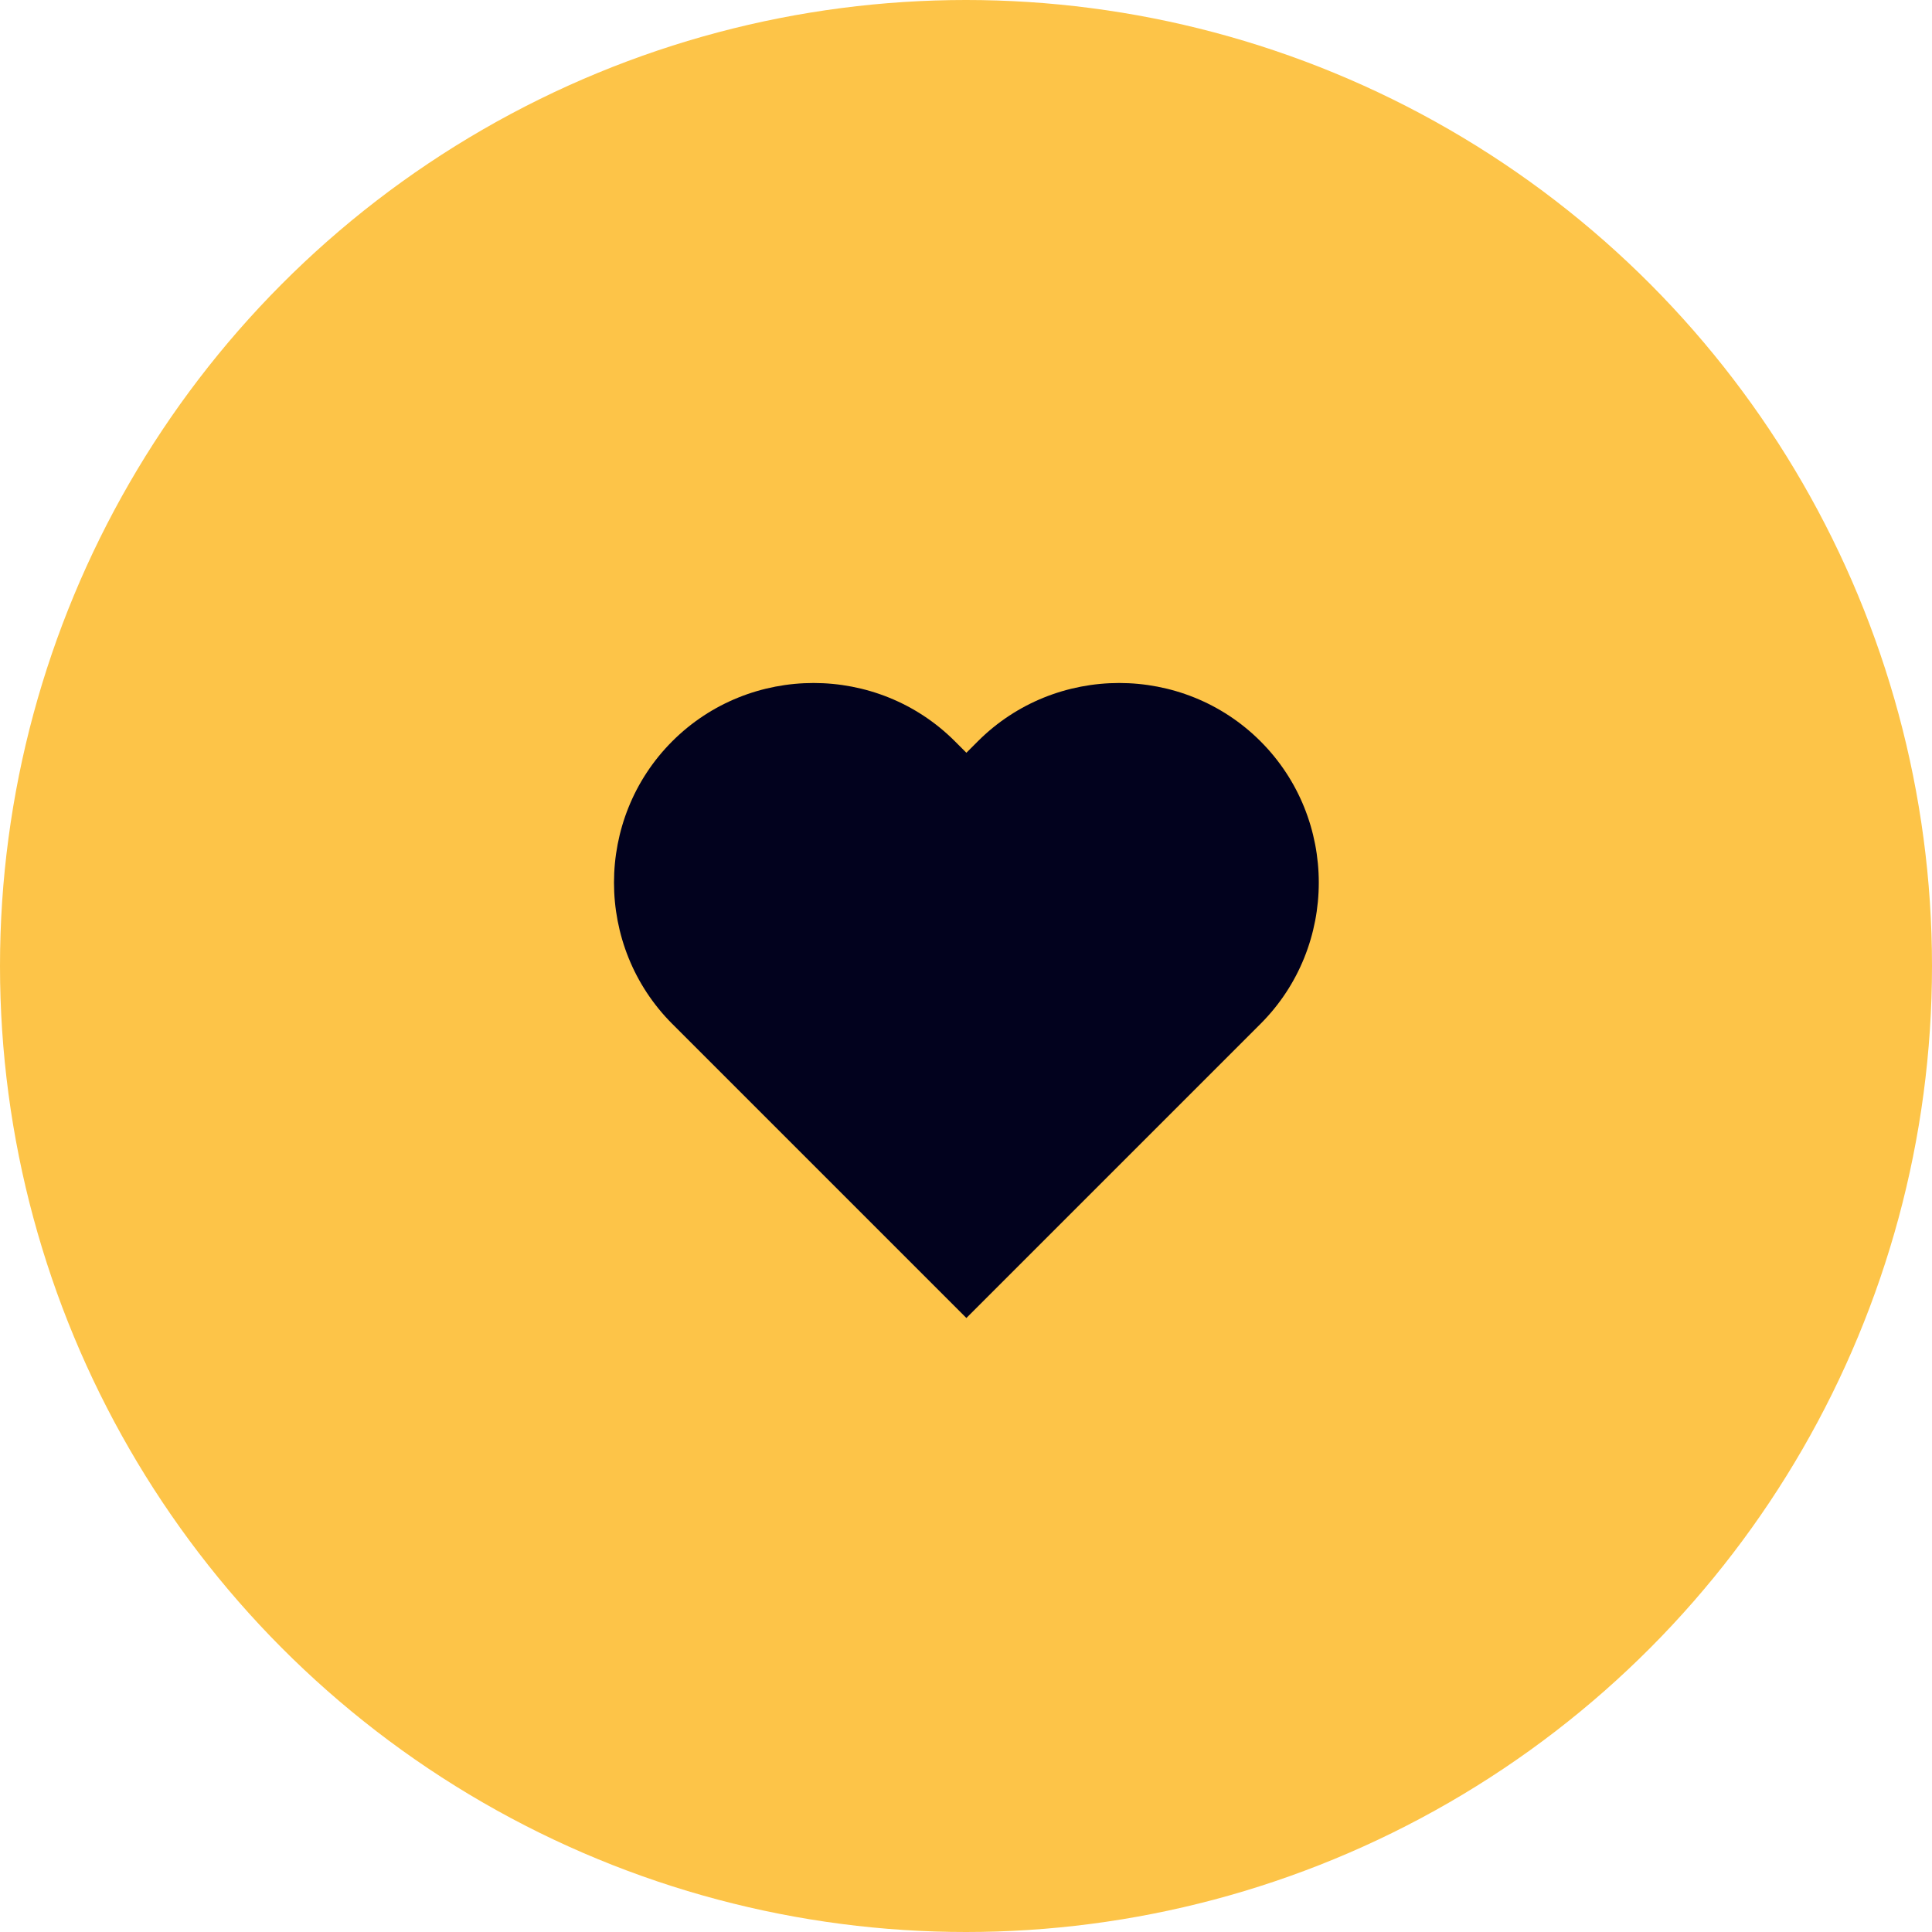 <svg width="56" height="56" viewBox="0 0 56 56" fill="none" xmlns="http://www.w3.org/2000/svg">
<circle cx="28" cy="28" r="28" fill="#FDC448"/>
<path d="M36.536 21.486C34.283 19.234 30.597 19.234 28.344 21.486L28.011 21.819L27.678 21.486C25.426 19.234 21.739 19.234 19.486 21.486C17.234 23.739 17.234 27.426 19.486 29.678L28.011 38.203L36.536 29.678C38.789 27.426 38.789 23.739 36.536 21.486H36.536Z" fill="#02021E"/>
</svg>
